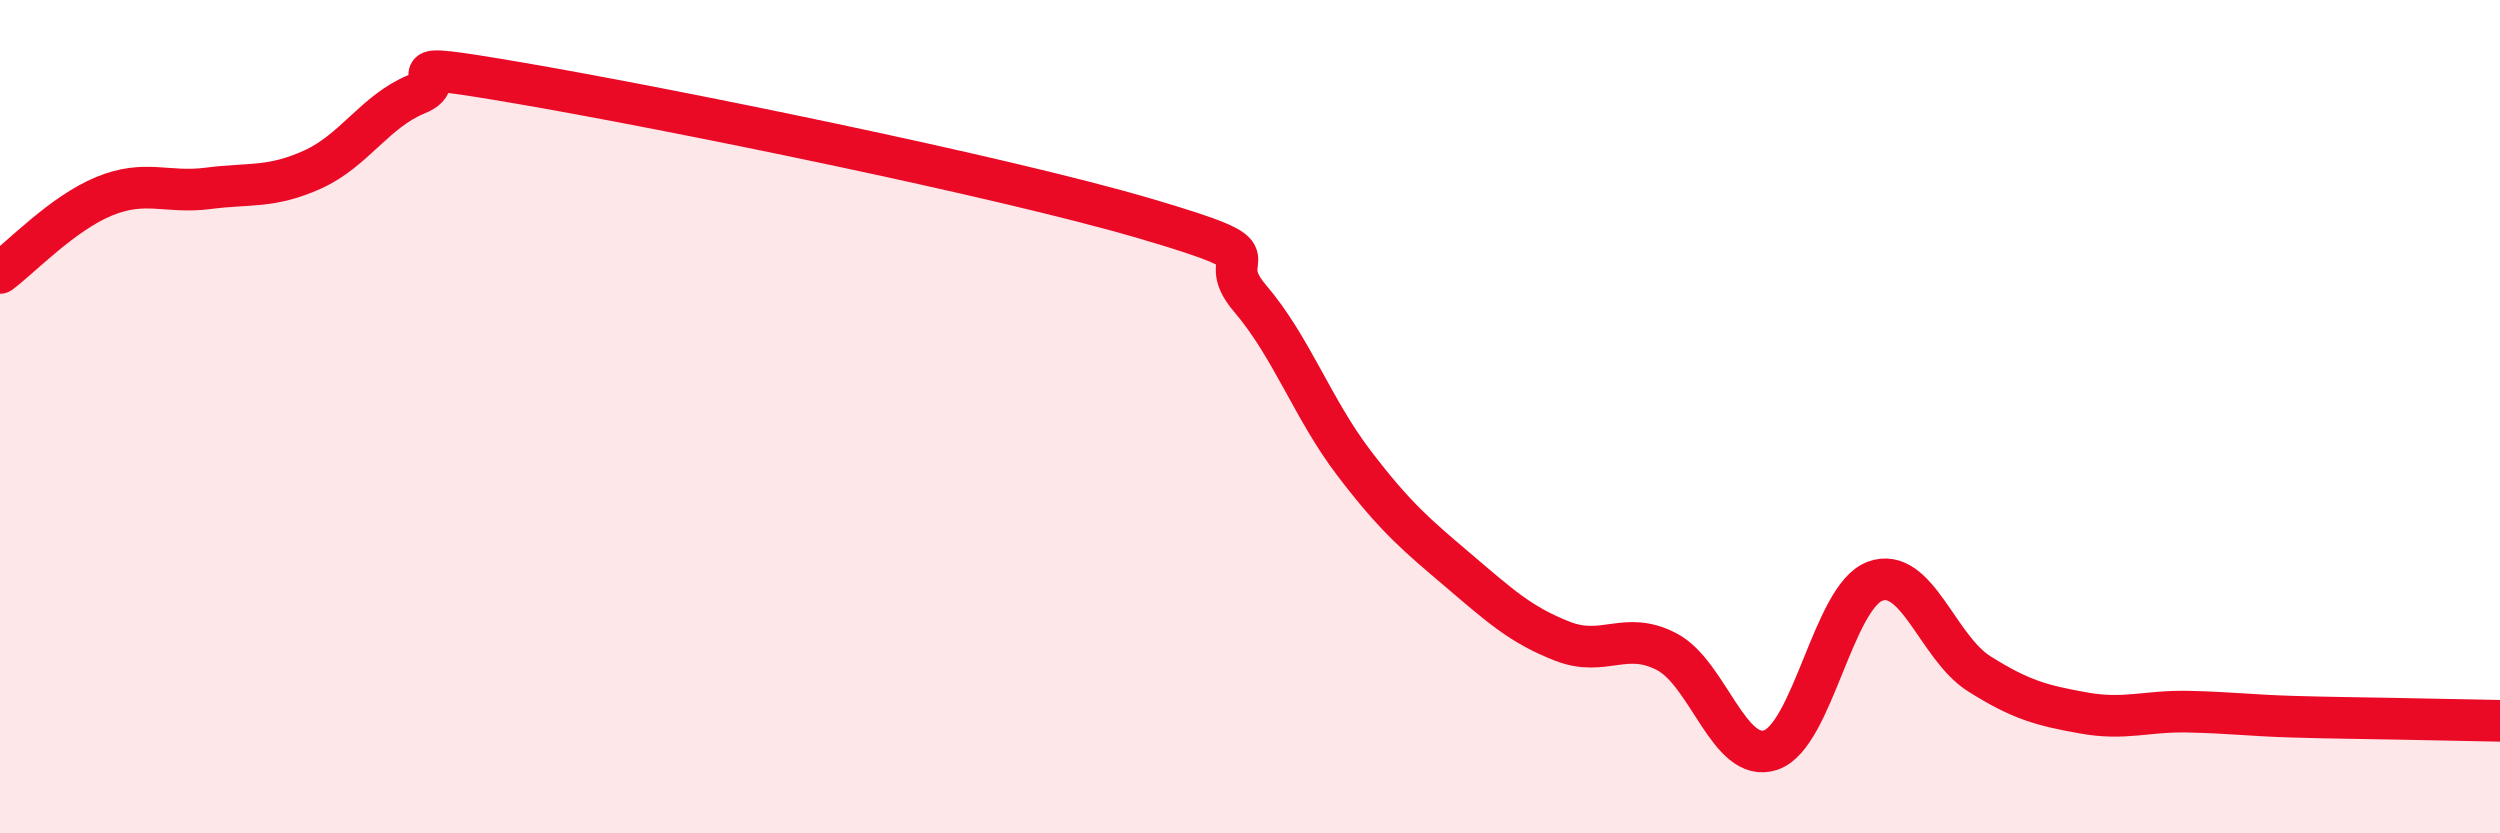 
    <svg width="60" height="20" viewBox="0 0 60 20" xmlns="http://www.w3.org/2000/svg">
      <path
        d="M 0,6.55 C 0.5,6.18 1.5,5.12 2.5,4.71 C 3.5,4.3 4,4.65 5,4.52 C 6,4.39 6.5,4.52 7.5,4.07 C 8.5,3.62 9,2.67 10,2.26 C 11,1.85 9,1.4 12.5,2 C 16,2.6 24,4.22 27.5,5.25 C 31,6.28 29,5.99 30,7.16 C 31,8.33 31.5,9.81 32.5,11.12 C 33.5,12.43 34,12.84 35,13.69 C 36,14.54 36.5,15 37.5,15.39 C 38.5,15.78 39,15.12 40,15.64 C 41,16.16 41.5,18.34 42.5,18 C 43.5,17.66 44,14.32 45,13.95 C 46,13.58 46.5,15.54 47.5,16.17 C 48.5,16.8 49,16.93 50,17.11 C 51,17.29 51.5,17.06 52.5,17.08 C 53.5,17.1 54,17.17 55,17.2 C 56,17.23 56.5,17.23 57.5,17.25 C 58.5,17.27 59.5,17.29 60,17.3L60 20L0 20Z"
        fill="#EB0A25"
        opacity="0.1"
        stroke-linecap="round"
        stroke-linejoin="round"
      />
      <path
        d="M 0,6.55 C 0.5,6.18 1.5,5.12 2.5,4.71 C 3.5,4.3 4,4.65 5,4.52 C 6,4.39 6.5,4.52 7.5,4.07 C 8.5,3.62 9,2.67 10,2.26 C 11,1.85 9,1.4 12.5,2 C 16,2.6 24,4.22 27.5,5.25 C 31,6.28 29,5.99 30,7.16 C 31,8.33 31.5,9.81 32.5,11.12 C 33.5,12.43 34,12.84 35,13.69 C 36,14.54 36.5,15 37.5,15.39 C 38.5,15.78 39,15.12 40,15.64 C 41,16.16 41.5,18.34 42.5,18 C 43.5,17.66 44,14.32 45,13.95 C 46,13.58 46.5,15.54 47.5,16.17 C 48.5,16.8 49,16.93 50,17.11 C 51,17.29 51.5,17.06 52.5,17.08 C 53.5,17.1 54,17.17 55,17.2 C 56,17.23 56.5,17.23 57.5,17.25 C 58.5,17.27 59.5,17.29 60,17.3"
        stroke="#EB0A25"
        stroke-width="1"
        fill="none"
        stroke-linecap="round"
        stroke-linejoin="round"
      />
    </svg>
  